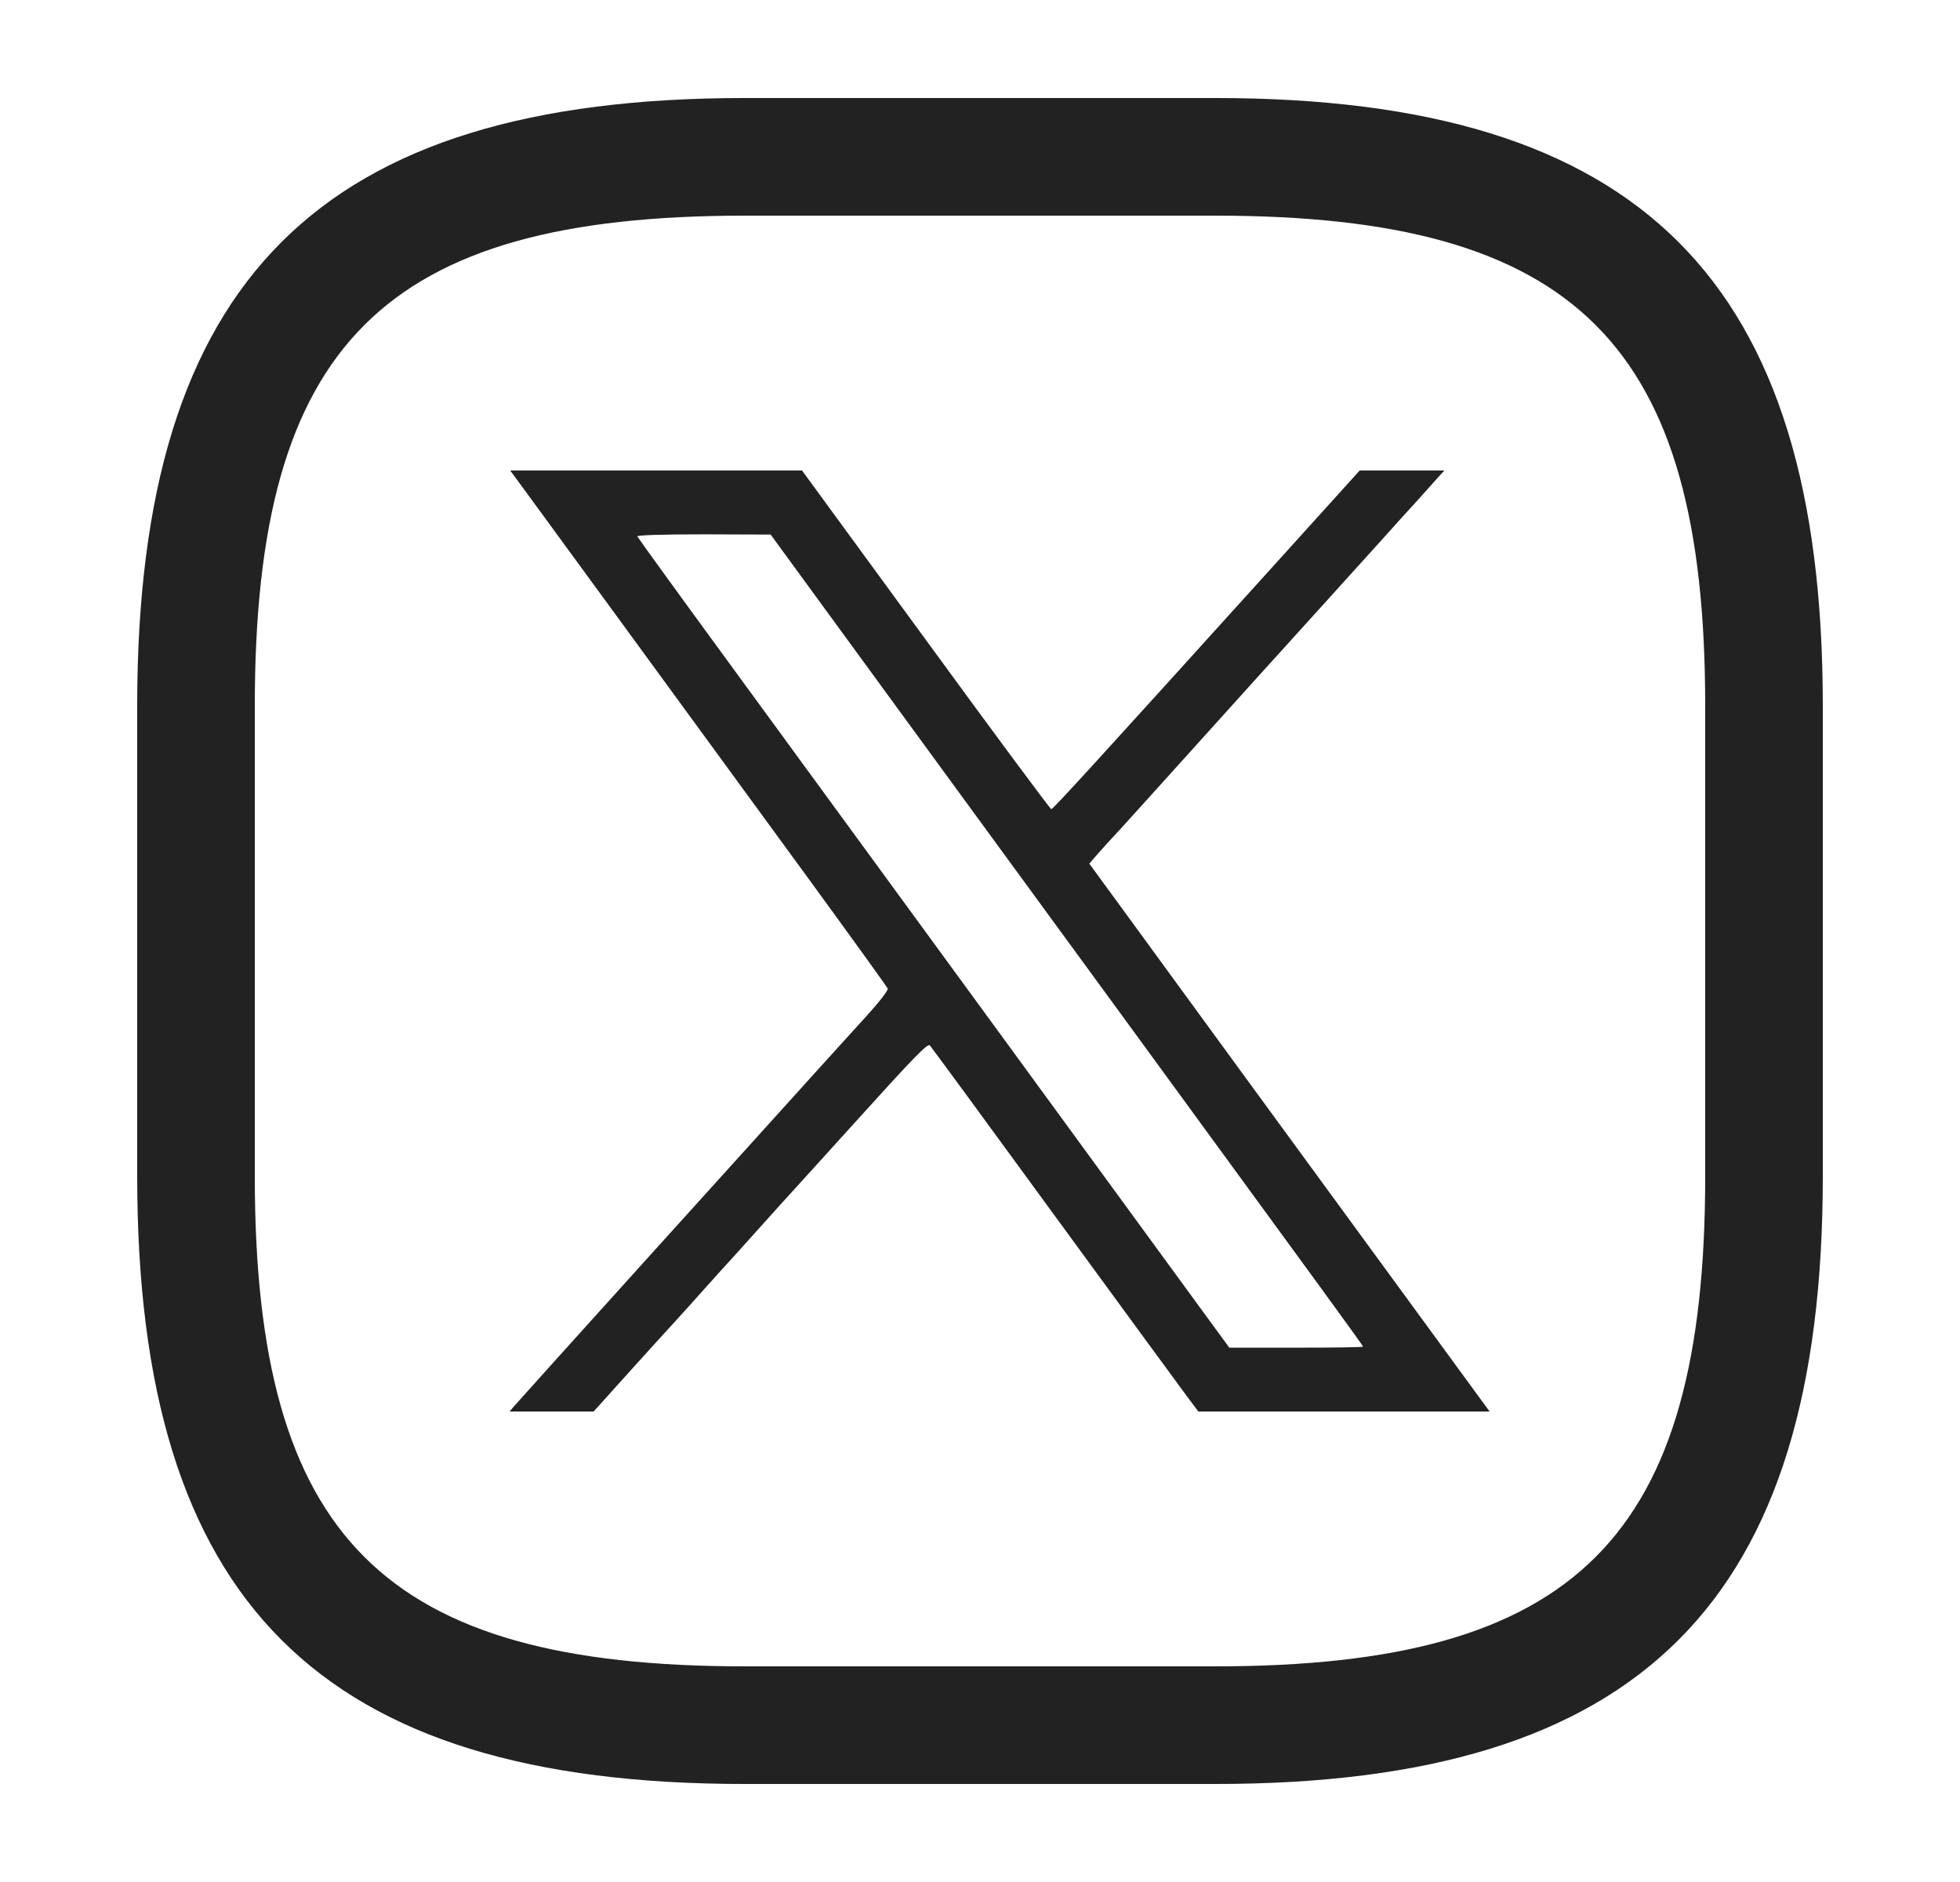 <svg width="25" height="24" viewBox="0 0 25 24" fill="none" xmlns="http://www.w3.org/2000/svg">
<path d="M15.5 22.75H9.5C4.07 22.75 1.75 20.43 1.75 15V9C1.75 3.57 4.07 1.25 9.5 1.25H15.5C20.93 1.25 23.25 3.57 23.25 9V15C23.25 20.43 20.93 22.75 15.5 22.75ZM9.5 2.75C4.89 2.75 3.25 4.39 3.25 9V15C3.25 19.61 4.89 21.25 9.5 21.25H15.5C20.11 21.25 21.75 19.61 21.75 15V9C21.75 4.39 20.11 2.75 15.5 2.75H9.5Z" fill="#222222"/>
<path d="M6.81 6.412C7.098 6.806 7.955 7.977 10.287 11.17C10.849 11.94 11.316 12.588 11.323 12.607C11.331 12.628 11.218 12.775 11.046 12.964C10.885 13.142 10.597 13.457 10.408 13.667C9.584 14.576 6.621 17.856 6.549 17.942L6.5 18H7.036H7.572L8.052 17.467C8.316 17.175 8.57 16.895 8.617 16.845C8.663 16.795 8.835 16.606 8.996 16.424C9.158 16.243 9.297 16.091 9.304 16.083C9.312 16.075 9.451 15.923 9.612 15.742C9.774 15.561 9.923 15.395 9.943 15.374C9.964 15.353 10.395 14.875 10.903 14.316C11.665 13.473 11.832 13.302 11.86 13.331C11.878 13.35 12.591 14.321 13.445 15.492C14.3 16.661 15.064 17.706 15.141 17.808L15.285 18H17.142H19L18.428 17.218C16.593 14.71 14.8 12.255 14.379 11.677L13.894 11.013L14.002 10.889C14.061 10.821 14.187 10.682 14.282 10.582C14.374 10.48 14.872 9.931 15.385 9.361C15.898 8.791 16.386 8.253 16.465 8.166C16.627 7.988 17.176 7.381 17.617 6.893C17.779 6.712 17.992 6.475 18.092 6.368C18.189 6.26 18.305 6.131 18.346 6.084L18.423 6H17.881H17.343L16.306 7.147C13.938 9.765 13.432 10.319 13.409 10.319C13.397 10.319 12.676 9.348 11.808 8.158L10.23 6H8.368H6.508L6.81 6.412ZM9.948 6.979C10.402 7.602 13.355 11.643 14.356 13.011C16.912 16.509 17.386 17.16 17.386 17.173C17.386 17.181 17.001 17.186 16.532 17.186H15.68L15.244 16.59C14.69 15.831 10.731 10.411 9.256 8.395C8.64 7.554 8.134 6.853 8.129 6.84C8.124 6.825 8.429 6.814 8.976 6.814L9.83 6.817L9.948 6.979Z" fill="#222222"/>
</svg>
